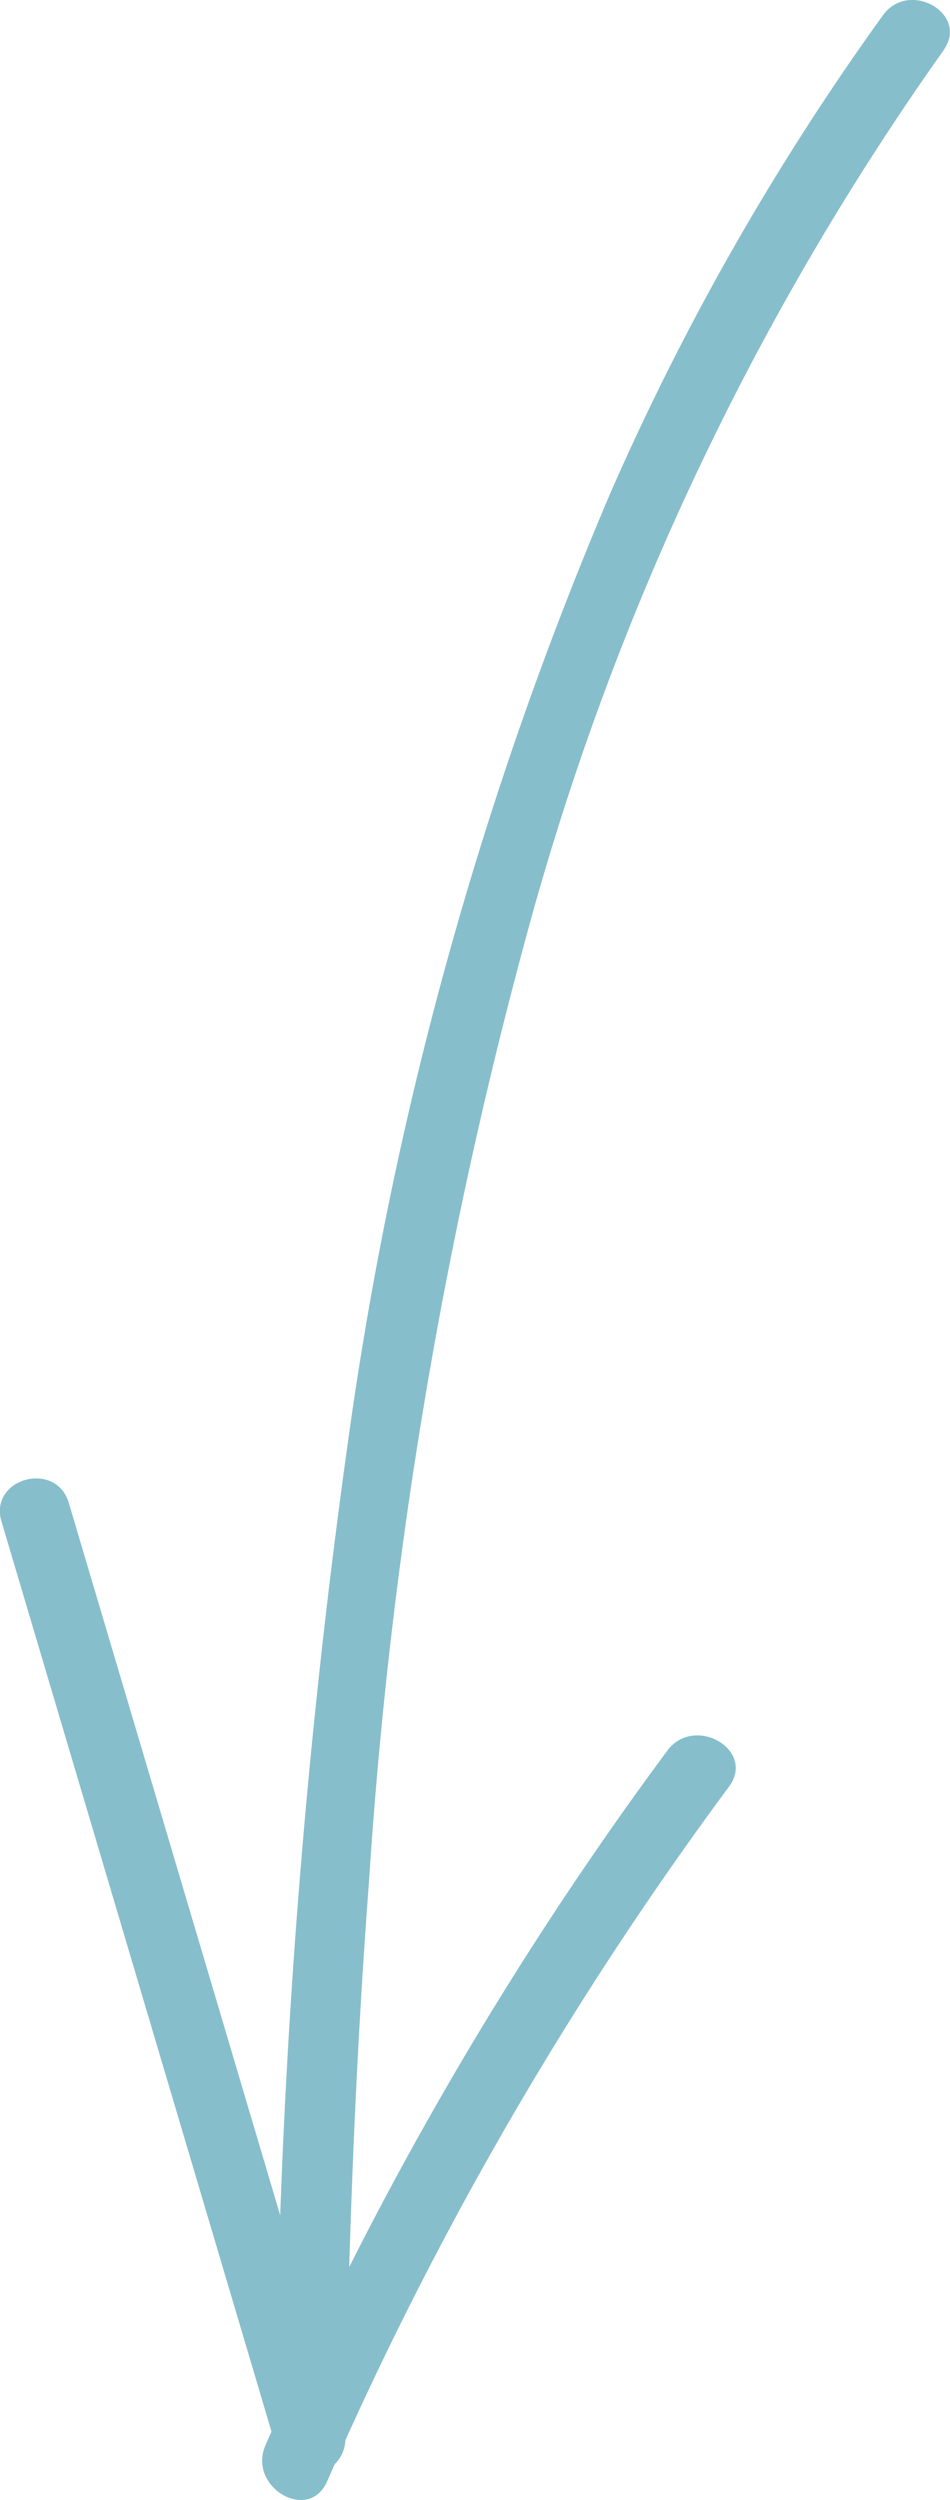 <svg xmlns="http://www.w3.org/2000/svg" width="39.918" height="105" viewBox="0 0 39.918 105"><defs><style>.a{fill:#87becc;}</style></defs><g transform="translate(0 0)"><path class="a" d="M410.426,684.832a117.066,117.066,0,0,0-17.341,36.516,201.059,201.059,0,0,0-6.8,40.433c-.589,7.791-.871,15.6-.99,23.413a1.475,1.475,0,0,1-2.883.391q-5.782-19.485-11.566-38.969c-.539-1.814,2.293-2.589,2.829-.779q5.784,19.482,11.568,38.968l-2.883.389a315.642,315.642,0,0,1,3.038-41.88,156.052,156.052,0,0,1,11.009-39.838,109.12,109.12,0,0,1,11.48-20.127c1.1-1.514,3.645-.051,2.535,1.482" transform="translate(-370.783 -682.713)"/><path class="a" d="M382.426,711.441a149.671,149.671,0,0,1,16.883-29.172c1.137-1.534,3.741-.039,2.59,1.515a149.63,149.63,0,0,0-16.882,29.171c-.771,1.765-3.357.24-2.591-1.514" transform="translate(-371.271 -608.739)"/></g></svg>